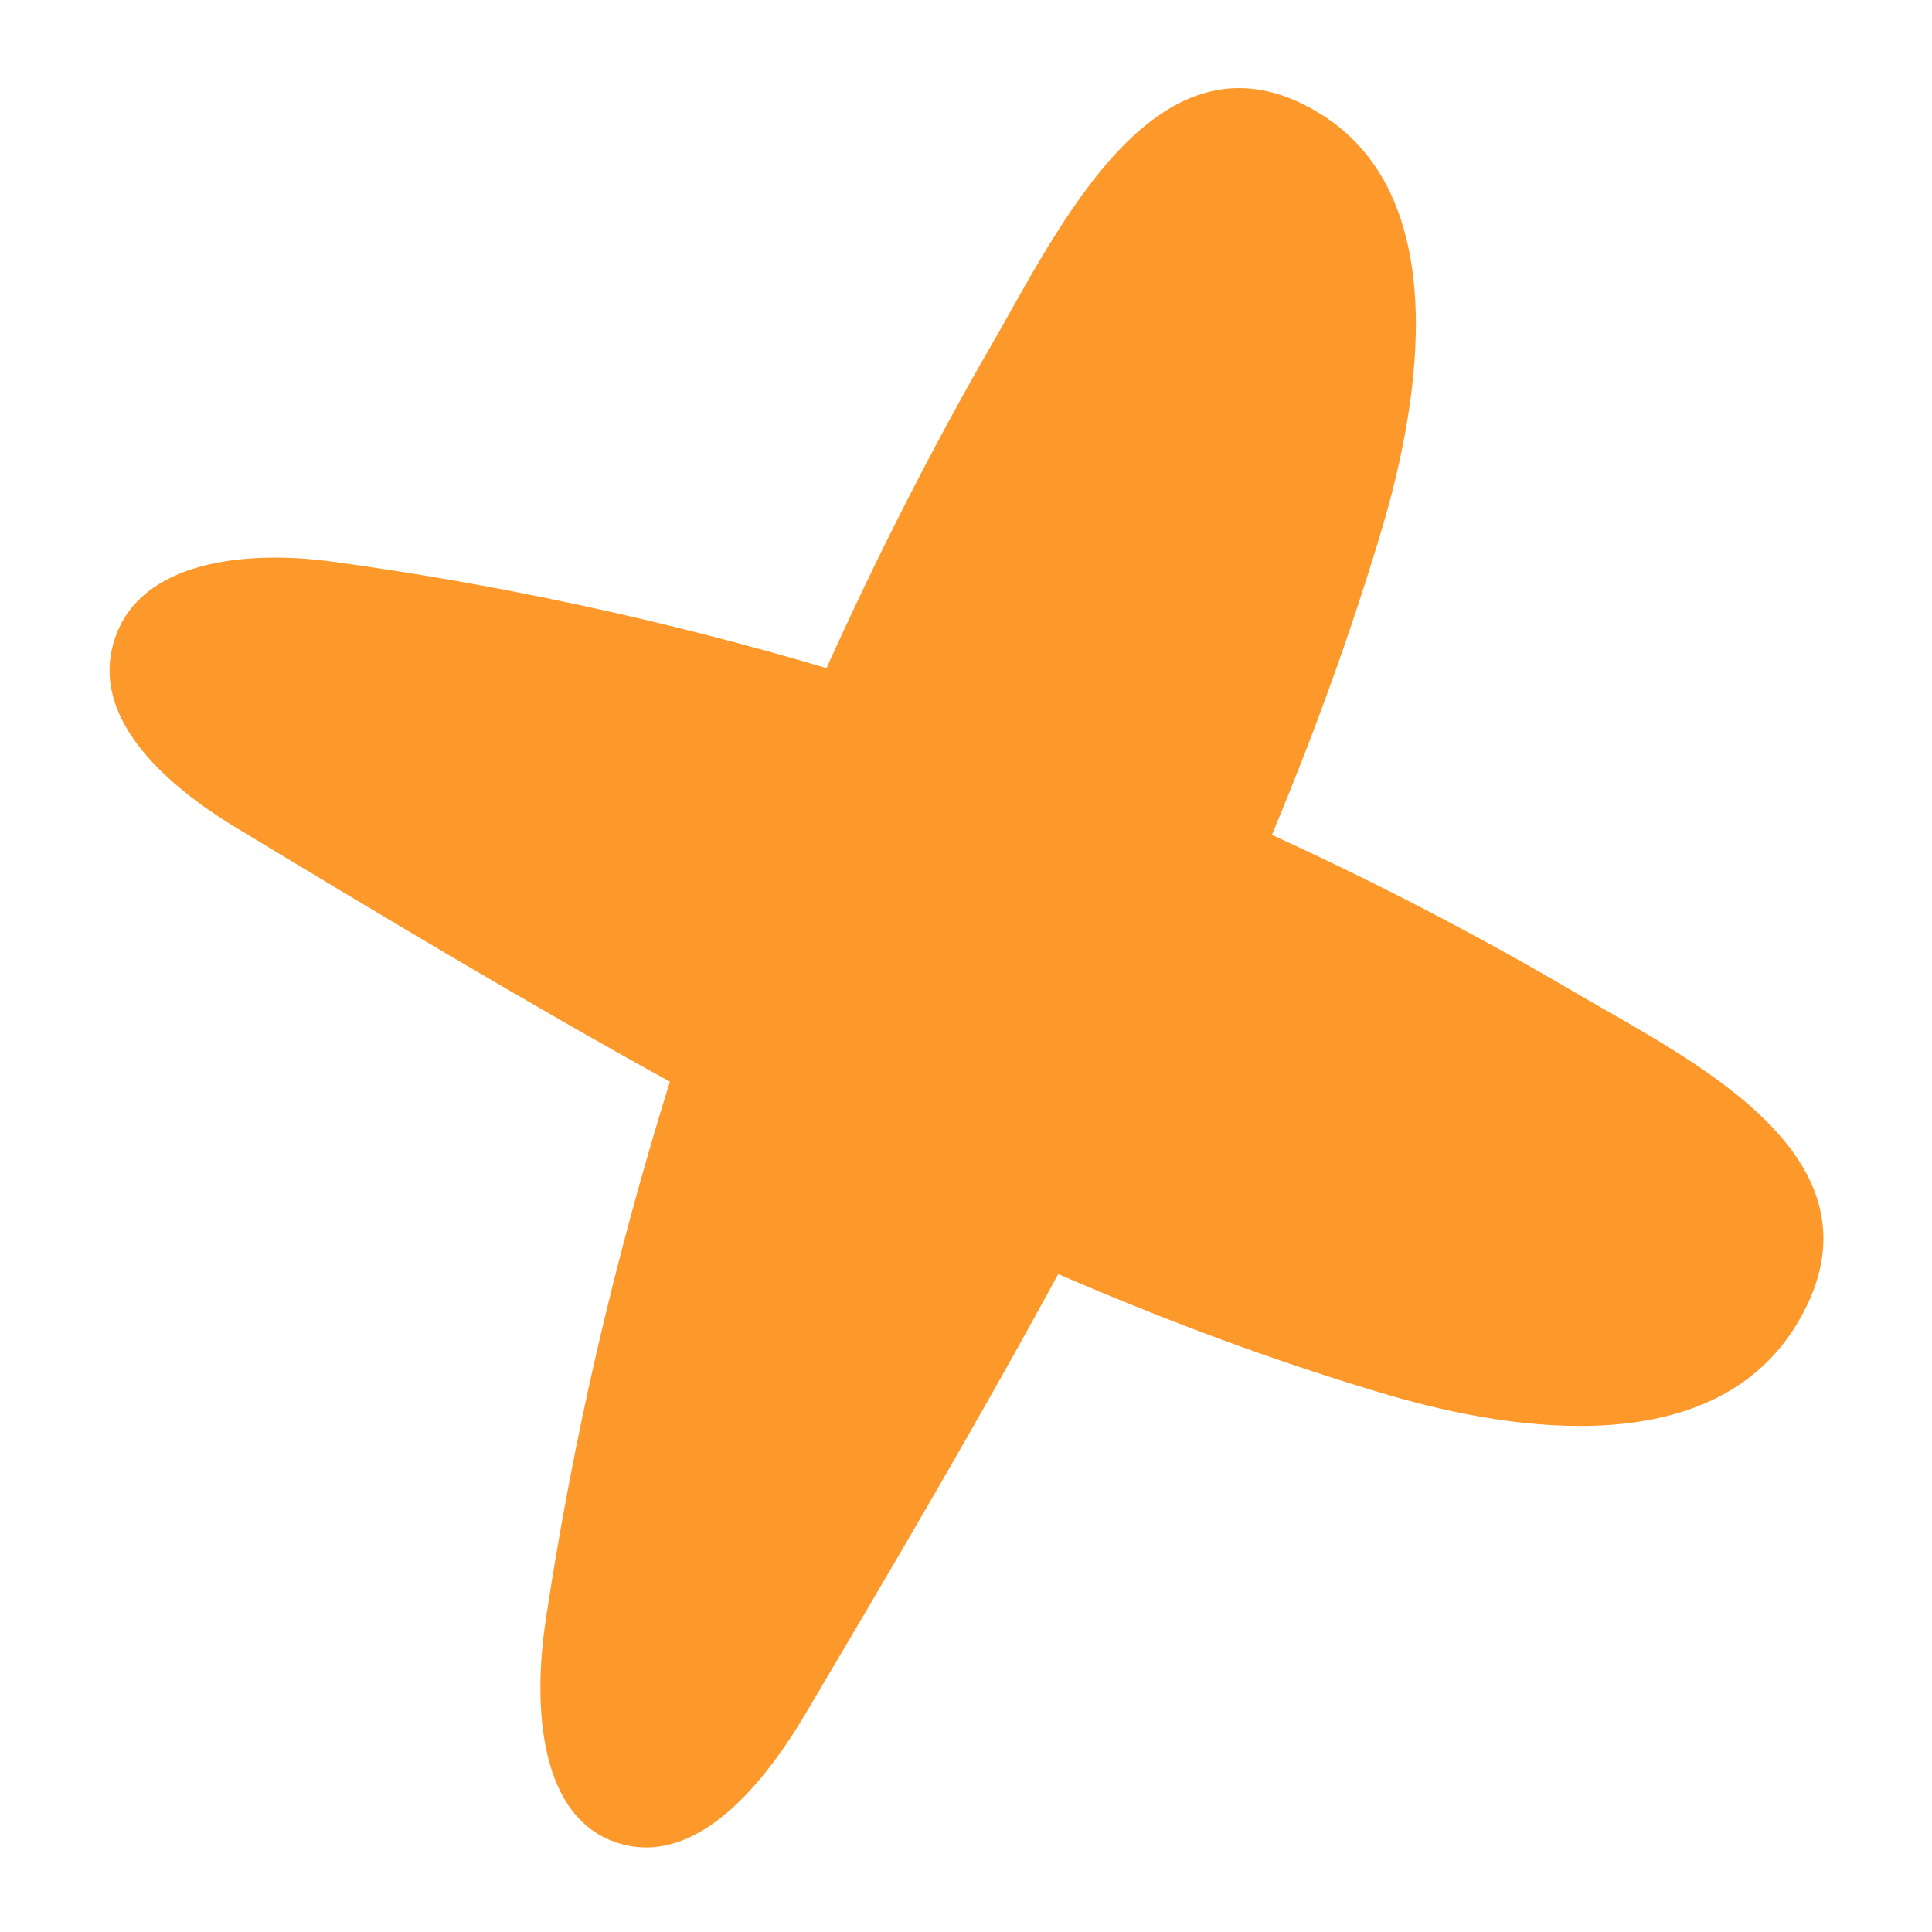 <svg width="15" height="15" viewBox="0 0 15 15" fill="none" xmlns="http://www.w3.org/2000/svg">
<path d="M12.238 7.711C11.473 7.261 10.683 6.851 9.875 6.482C10.2 5.704 10.49 4.911 10.731 4.1C11.028 3.103 11.287 1.507 10.234 0.873C8.996 0.128 8.225 1.764 7.698 2.678C7.229 3.491 6.804 4.33 6.417 5.187C5.164 4.816 3.882 4.538 2.584 4.361C1.937 4.272 1.08 4.339 0.885 4.979C0.698 5.594 1.314 6.114 1.849 6.436C2.955 7.104 4.068 7.773 5.201 8.398C4.774 9.769 4.447 11.171 4.235 12.591C4.137 13.252 4.185 14.126 4.81 14.313C5.409 14.492 5.93 13.854 6.256 13.302C6.922 12.176 7.59 11.044 8.216 9.892C9.054 10.254 9.908 10.575 10.787 10.833C11.759 11.118 13.318 11.351 13.959 10.266C14.715 8.989 13.125 8.232 12.238 7.711Z" fill="#FD992A"/>
</svg>

